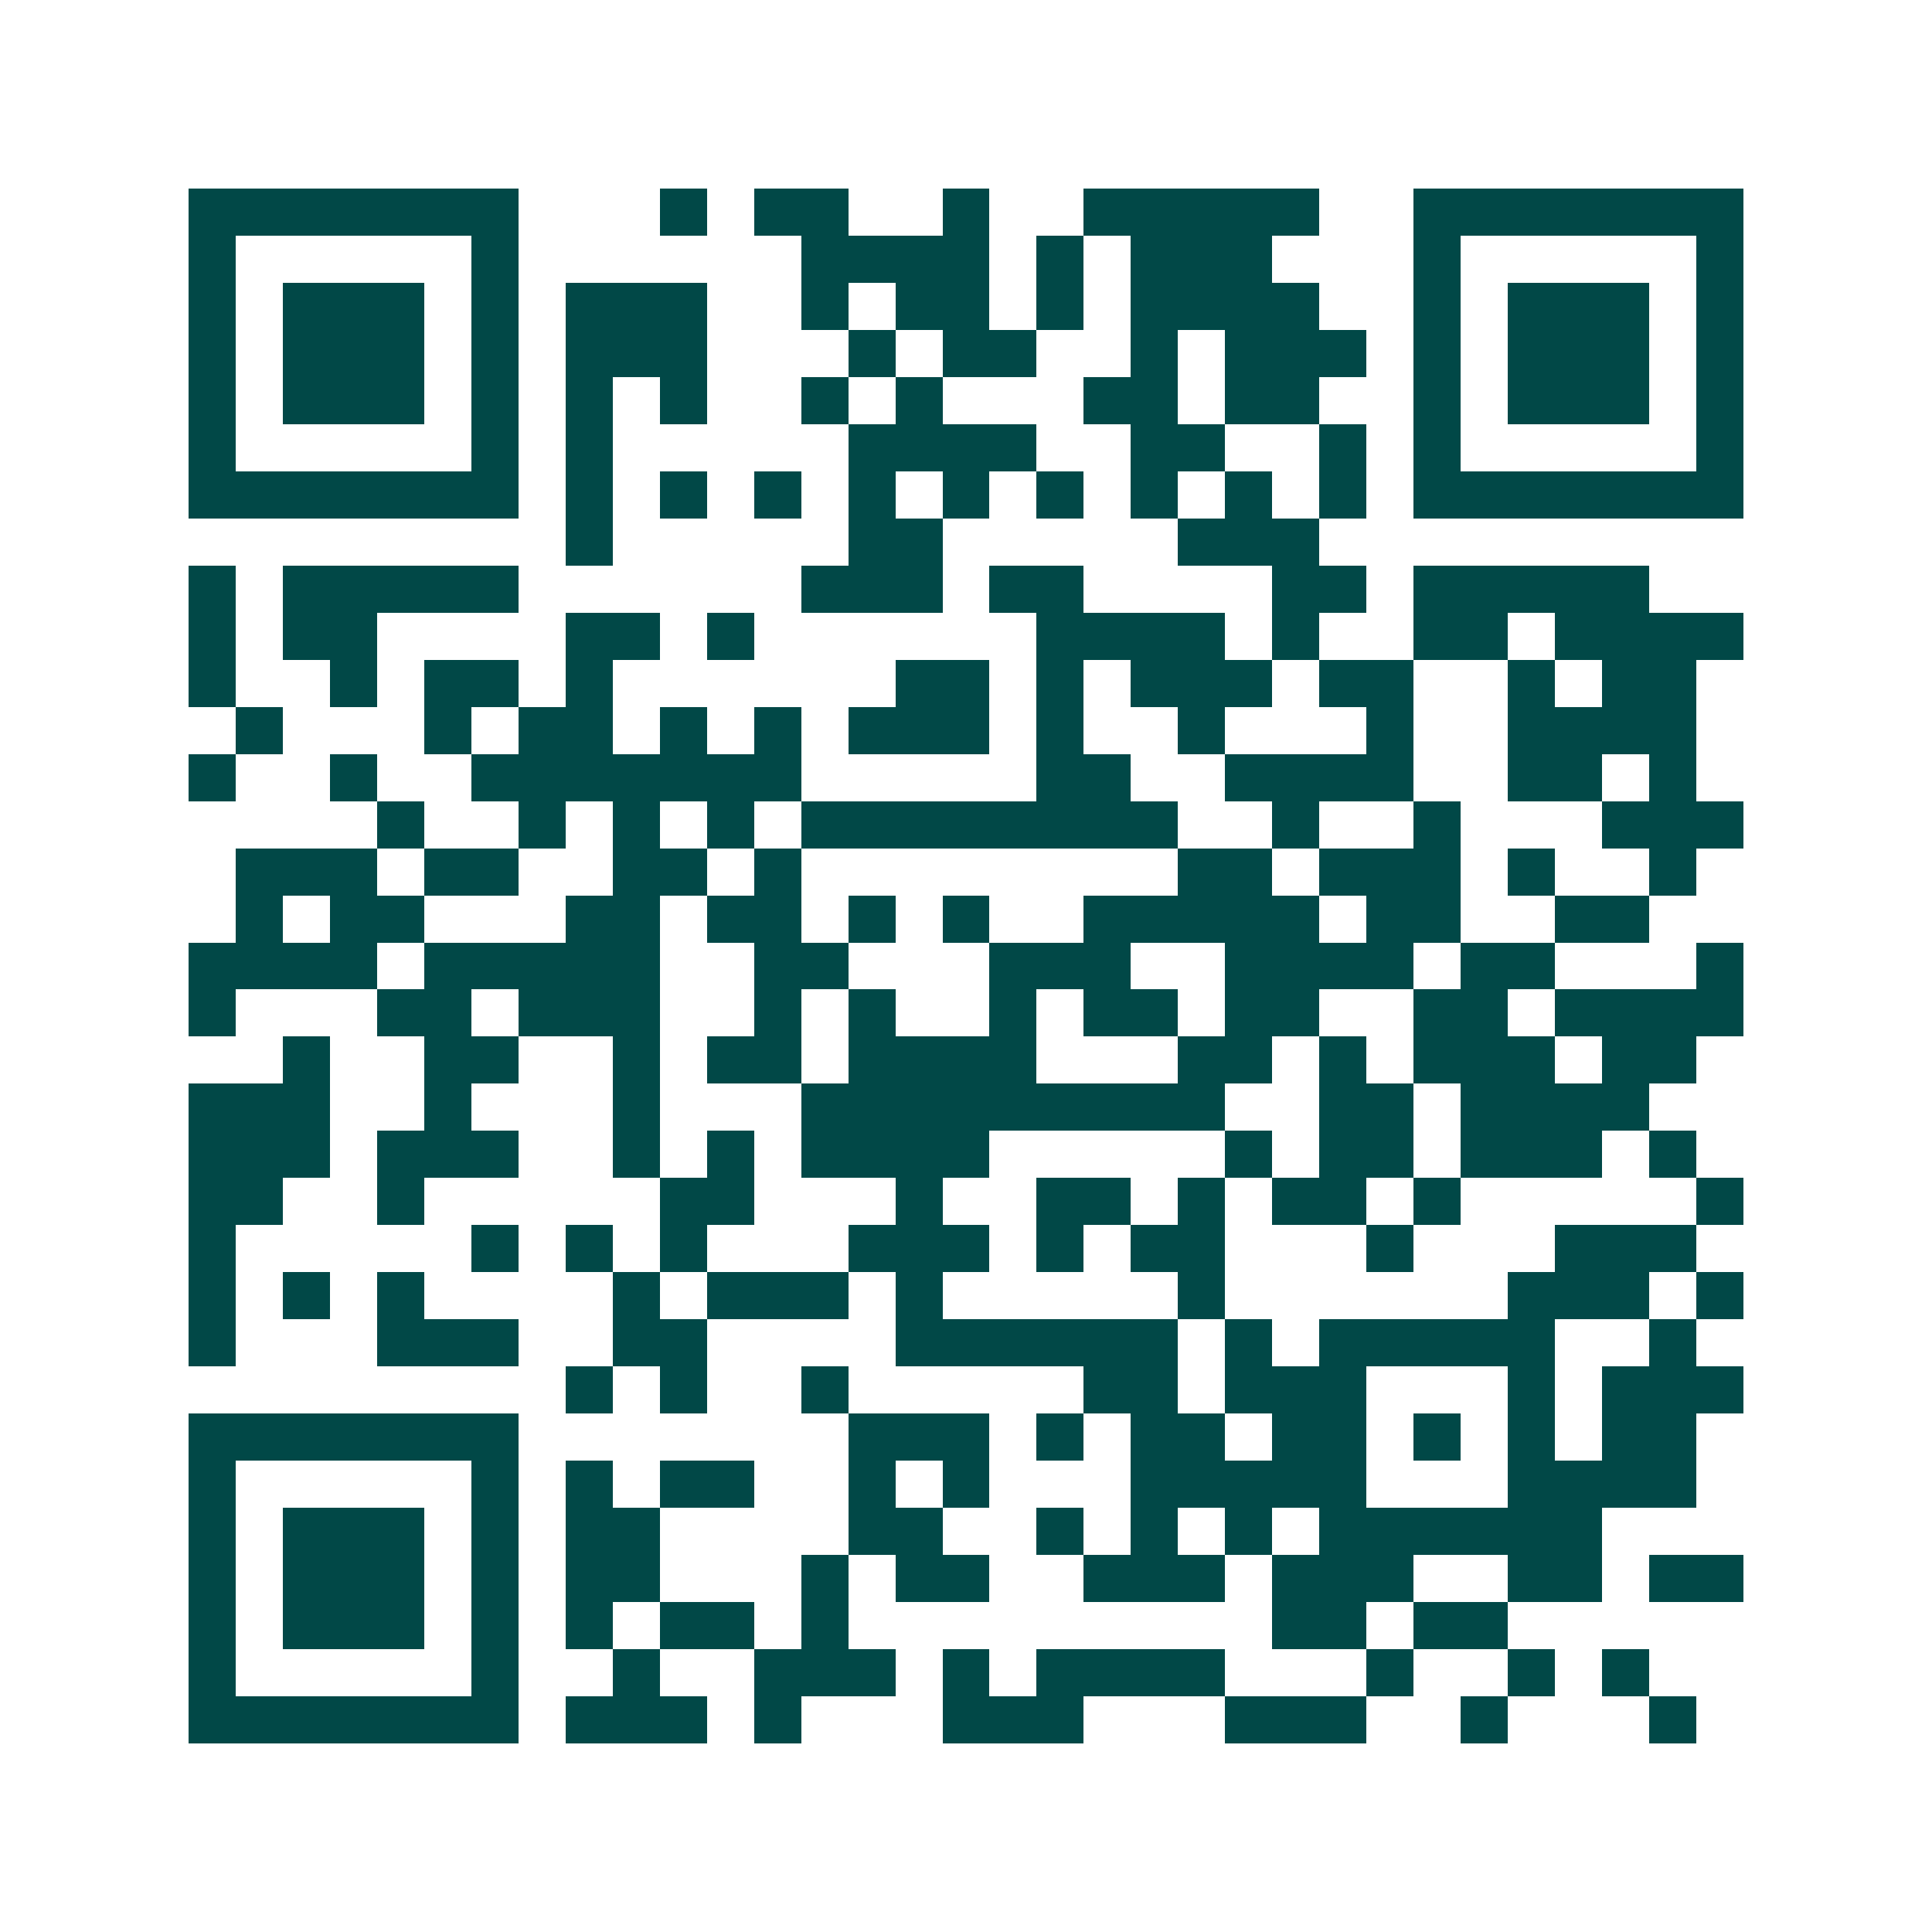<svg xmlns="http://www.w3.org/2000/svg" width="200" height="200" viewBox="0 0 41 41" shape-rendering="crispEdges"><path fill="#ffffff" d="M0 0h41v41H0z"/><path stroke="#014847" d="M4 4.5h7m3 0h1m1 0h2m2 0h1m2 0h5m2 0h7M4 5.5h1m5 0h1m6 0h4m1 0h1m1 0h3m3 0h1m5 0h1M4 6.5h1m1 0h3m1 0h1m1 0h3m2 0h1m1 0h2m1 0h1m1 0h4m2 0h1m1 0h3m1 0h1M4 7.5h1m1 0h3m1 0h1m1 0h3m3 0h1m1 0h2m2 0h1m1 0h3m1 0h1m1 0h3m1 0h1M4 8.5h1m1 0h3m1 0h1m1 0h1m1 0h1m2 0h1m1 0h1m3 0h2m1 0h2m2 0h1m1 0h3m1 0h1M4 9.5h1m5 0h1m1 0h1m5 0h4m2 0h2m2 0h1m1 0h1m5 0h1M4 10.5h7m1 0h1m1 0h1m1 0h1m1 0h1m1 0h1m1 0h1m1 0h1m1 0h1m1 0h1m1 0h7M12 11.5h1m5 0h2m5 0h3M4 12.5h1m1 0h5m6 0h3m1 0h2m4 0h2m1 0h5M4 13.5h1m1 0h2m4 0h2m1 0h1m6 0h4m1 0h1m2 0h2m1 0h4M4 14.5h1m2 0h1m1 0h2m1 0h1m6 0h2m1 0h1m1 0h3m1 0h2m2 0h1m1 0h2M5 15.5h1m3 0h1m1 0h2m1 0h1m1 0h1m1 0h3m1 0h1m2 0h1m3 0h1m2 0h4M4 16.5h1m2 0h1m2 0h7m5 0h2m2 0h4m2 0h2m1 0h1M8 17.5h1m2 0h1m1 0h1m1 0h1m1 0h8m2 0h1m2 0h1m3 0h3M5 18.5h3m1 0h2m2 0h2m1 0h1m8 0h2m1 0h3m1 0h1m2 0h1M5 19.5h1m1 0h2m3 0h2m1 0h2m1 0h1m1 0h1m2 0h5m1 0h2m2 0h2M4 20.5h4m1 0h5m2 0h2m3 0h3m2 0h4m1 0h2m3 0h1M4 21.5h1m3 0h2m1 0h3m2 0h1m1 0h1m2 0h1m1 0h2m1 0h2m2 0h2m1 0h4M6 22.5h1m2 0h2m2 0h1m1 0h2m1 0h4m3 0h2m1 0h1m1 0h3m1 0h2M4 23.5h3m2 0h1m3 0h1m3 0h9m2 0h2m1 0h4M4 24.5h3m1 0h3m2 0h1m1 0h1m1 0h4m5 0h1m1 0h2m1 0h3m1 0h1M4 25.5h2m2 0h1m5 0h2m3 0h1m2 0h2m1 0h1m1 0h2m1 0h1m5 0h1M4 26.5h1m5 0h1m1 0h1m1 0h1m3 0h3m1 0h1m1 0h2m3 0h1m3 0h3M4 27.5h1m1 0h1m1 0h1m4 0h1m1 0h3m1 0h1m5 0h1m6 0h3m1 0h1M4 28.5h1m3 0h3m2 0h2m4 0h6m1 0h1m1 0h5m2 0h1M12 29.5h1m1 0h1m2 0h1m5 0h2m1 0h3m3 0h1m1 0h3M4 30.5h7m7 0h3m1 0h1m1 0h2m1 0h2m1 0h1m1 0h1m1 0h2M4 31.5h1m5 0h1m1 0h1m1 0h2m2 0h1m1 0h1m3 0h5m3 0h4M4 32.5h1m1 0h3m1 0h1m1 0h2m4 0h2m2 0h1m1 0h1m1 0h1m1 0h6M4 33.5h1m1 0h3m1 0h1m1 0h2m3 0h1m1 0h2m2 0h3m1 0h3m2 0h2m1 0h2M4 34.5h1m1 0h3m1 0h1m1 0h1m1 0h2m1 0h1m9 0h2m1 0h2M4 35.5h1m5 0h1m2 0h1m2 0h3m1 0h1m1 0h4m3 0h1m2 0h1m1 0h1M4 36.5h7m1 0h3m1 0h1m3 0h3m3 0h3m2 0h1m3 0h1"/></svg>
